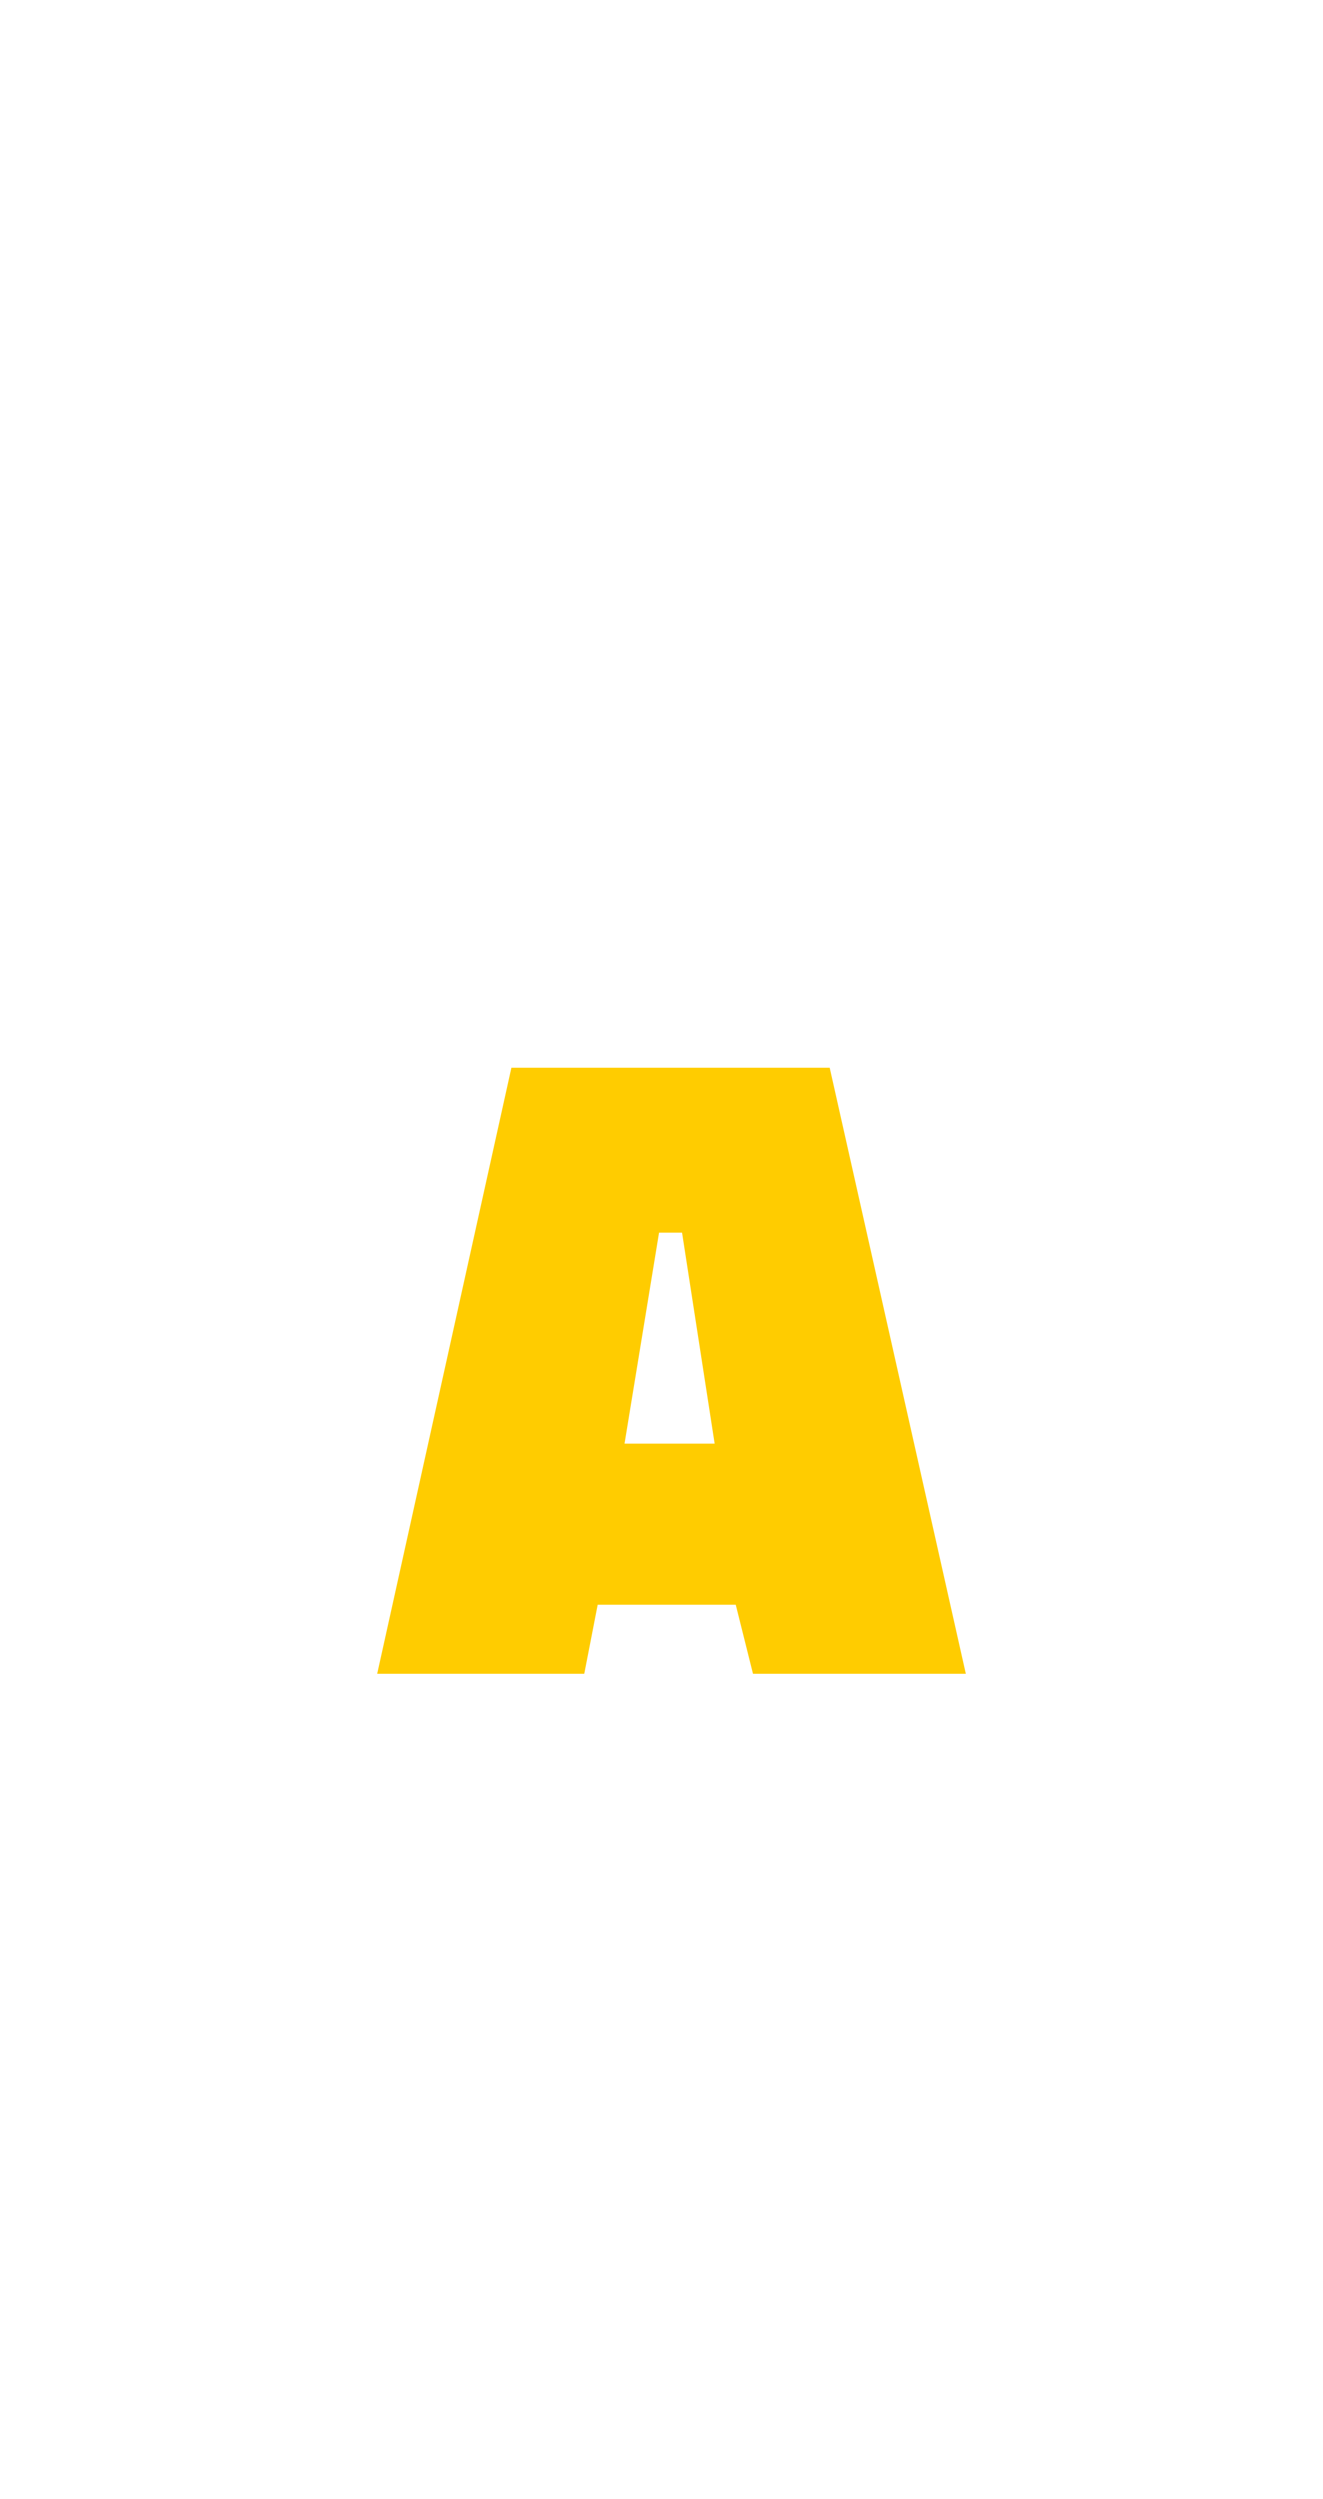 <?xml version="1.0" standalone="no"?><!DOCTYPE svg PUBLIC "-//W3C//DTD SVG 1.1//EN" "http://www.w3.org/Graphics/SVG/1.1/DTD/svg11.dtd"><svg xmlns="http://www.w3.org/2000/svg" version="1.1" width="69px" height="130.3px" viewBox="0 -28 69 130.3" style="top:-28px"><desc>A</desc><defs><filter id="shadow_32859" x="0" y="0" width="200%" height="200%"><feOffset result="offOut" in="SourceAlpha" dx="5.772" dy="5.772"/><feGaussianBlur result="blurOut" in="offOut" stdDeviation="1.4"/><feBlend in="SourceGraphic" in2="blurOut" mode="normal"/><feFlood flood-color="#000" flood-opacity="1" result="offsetColor"/><feComposite in="offsetColor" in2="blurOut" operator="in" result="colorOut"/><feComponentTransfer><feFuncA type="linear" slope="0.75"/></feComponentTransfer><feMerge><feMergeNode/><feMergeNode in="SourceGraphic"/></feMerge></filter></defs><g id="Polygon32859"><path d="m13.9 53.5l7-31.6h16.6l7.1 31.6H33.5l-.9-3.6h-7.2l-.7 3.6H13.9zm14.7-23l-1.8 11h4.7l-1.7-11h-1.2z" stroke="none" fill="#ffcc00" filter="url(#shadow_32859)"/></g></svg>